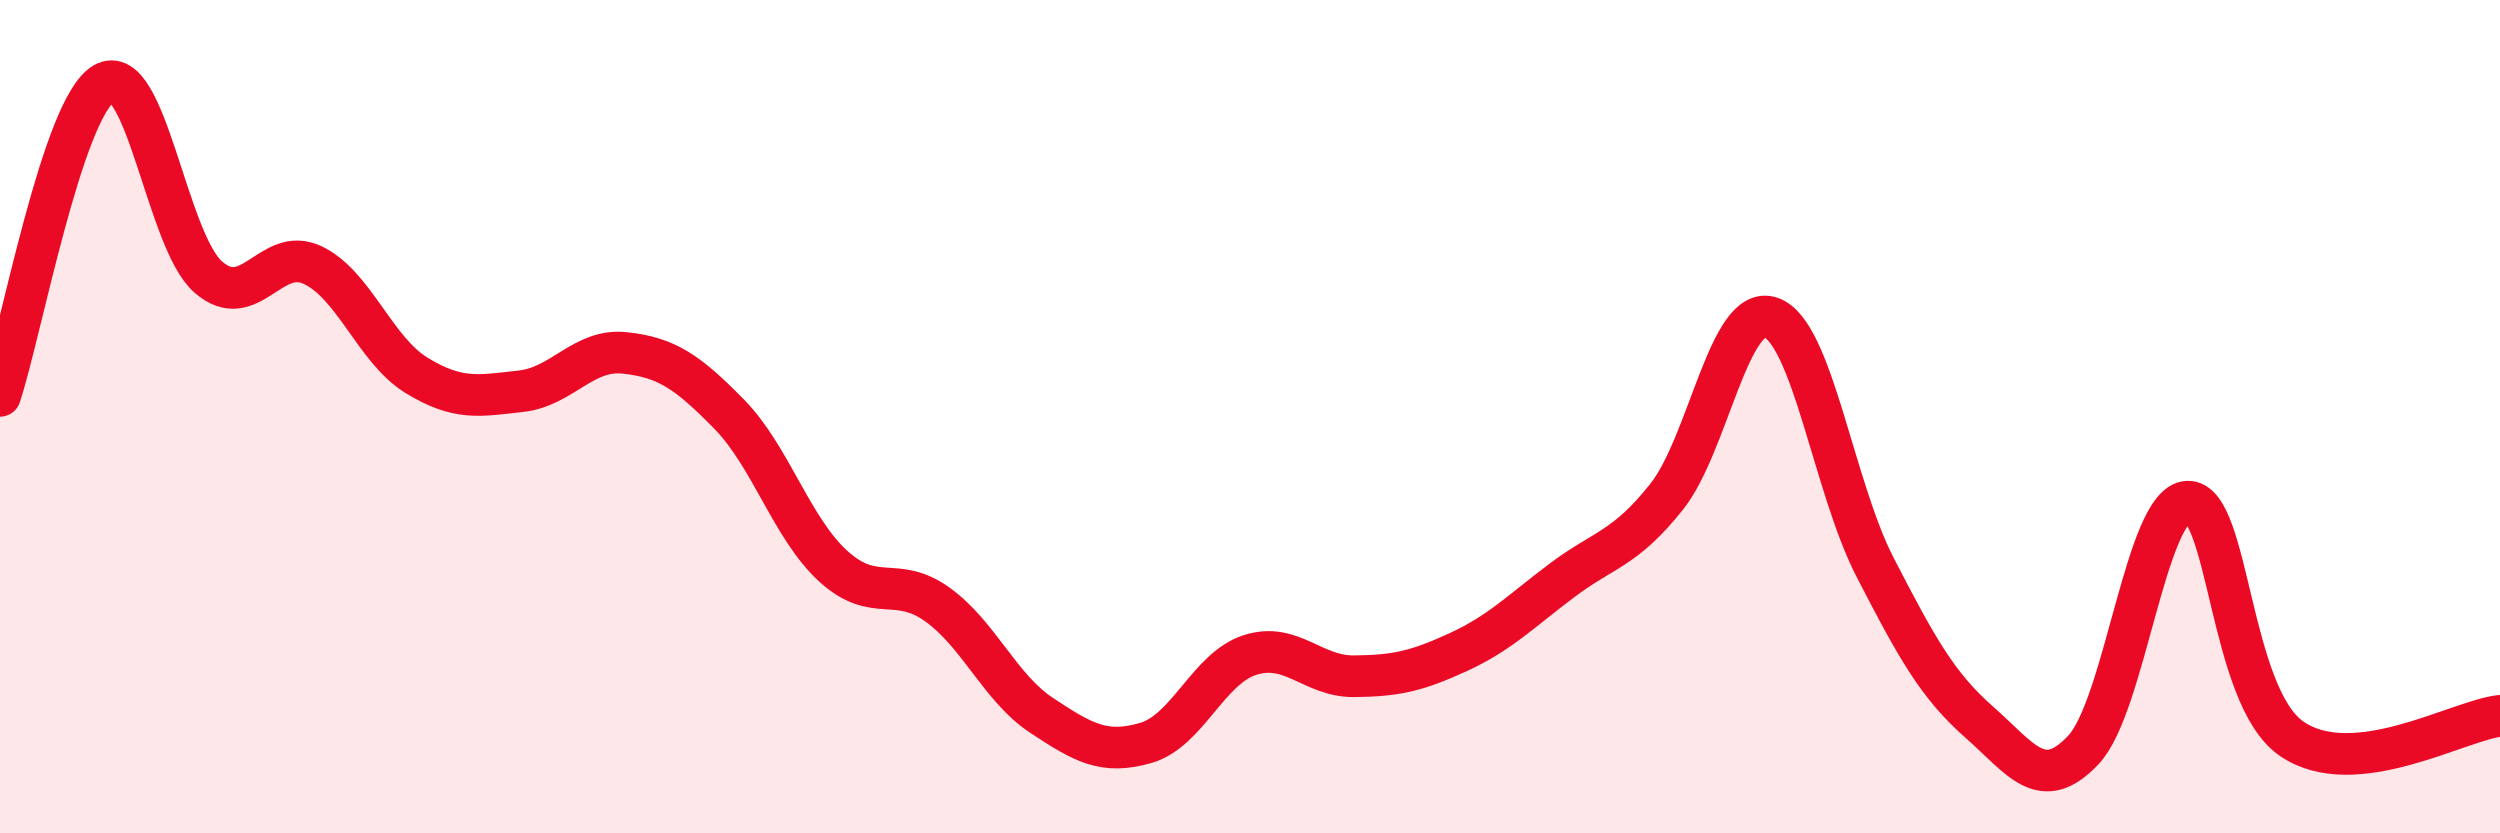 
    <svg width="60" height="20" viewBox="0 0 60 20" xmlns="http://www.w3.org/2000/svg">
      <path
        d="M 0,9.5 C 0.5,8 1.5,2.57 2.5,2 C 3.5,1.43 4,5.78 5,6.65 C 6,7.52 6.5,5.89 7.5,6.36 C 8.5,6.83 9,8.4 10,9.01 C 11,9.62 11.5,9.5 12.5,9.39 C 13.5,9.28 14,8.36 15,8.47 C 16,8.58 16.5,8.92 17.5,9.94 C 18.5,10.96 19,12.68 20,13.59 C 21,14.5 21.5,13.79 22.5,14.51 C 23.5,15.23 24,16.51 25,17.17 C 26,17.83 26.5,18.12 27.5,17.83 C 28.5,17.54 29,16.04 30,15.72 C 31,15.4 31.5,16.24 32.5,16.23 C 33.5,16.22 34,16.11 35,15.65 C 36,15.19 36.5,14.67 37.5,13.92 C 38.5,13.17 39,13.18 40,11.92 C 41,10.66 41.5,7.28 42.5,7.62 C 43.5,7.96 44,11.67 45,13.61 C 46,15.55 46.5,16.45 47.5,17.33 C 48.5,18.21 49,19.06 50,18 C 51,16.94 51.5,12.09 52.5,12.04 C 53.5,11.99 53.5,16.7 55,17.73 C 56.5,18.76 59,17.29 60,17.18L60 20L0 20Z"
        fill="#EB0A25"
        opacity="0.1"
        stroke-linecap="round"
        stroke-linejoin="round"
      />
      <path
        d="M 0,9.5 C 0.5,8 1.5,2.57 2.5,2 C 3.5,1.43 4,5.78 5,6.65 C 6,7.52 6.5,5.89 7.5,6.36 C 8.5,6.83 9,8.4 10,9.01 C 11,9.62 11.5,9.5 12.5,9.39 C 13.5,9.28 14,8.36 15,8.47 C 16,8.58 16.5,8.92 17.5,9.94 C 18.5,10.96 19,12.68 20,13.59 C 21,14.5 21.5,13.79 22.5,14.51 C 23.5,15.23 24,16.51 25,17.17 C 26,17.83 26.5,18.12 27.5,17.83 C 28.5,17.54 29,16.04 30,15.72 C 31,15.4 31.5,16.24 32.5,16.23 C 33.5,16.22 34,16.11 35,15.65 C 36,15.19 36.5,14.67 37.5,13.92 C 38.5,13.17 39,13.18 40,11.92 C 41,10.66 41.5,7.28 42.5,7.62 C 43.5,7.96 44,11.67 45,13.61 C 46,15.55 46.5,16.45 47.5,17.33 C 48.5,18.21 49,19.06 50,18 C 51,16.94 51.5,12.09 52.5,12.04 C 53.5,11.99 53.5,16.7 55,17.73 C 56.5,18.76 59,17.29 60,17.18"
        stroke="#EB0A25"
        stroke-width="1"
        fill="none"
        stroke-linecap="round"
        stroke-linejoin="round"
      />
    </svg>
  